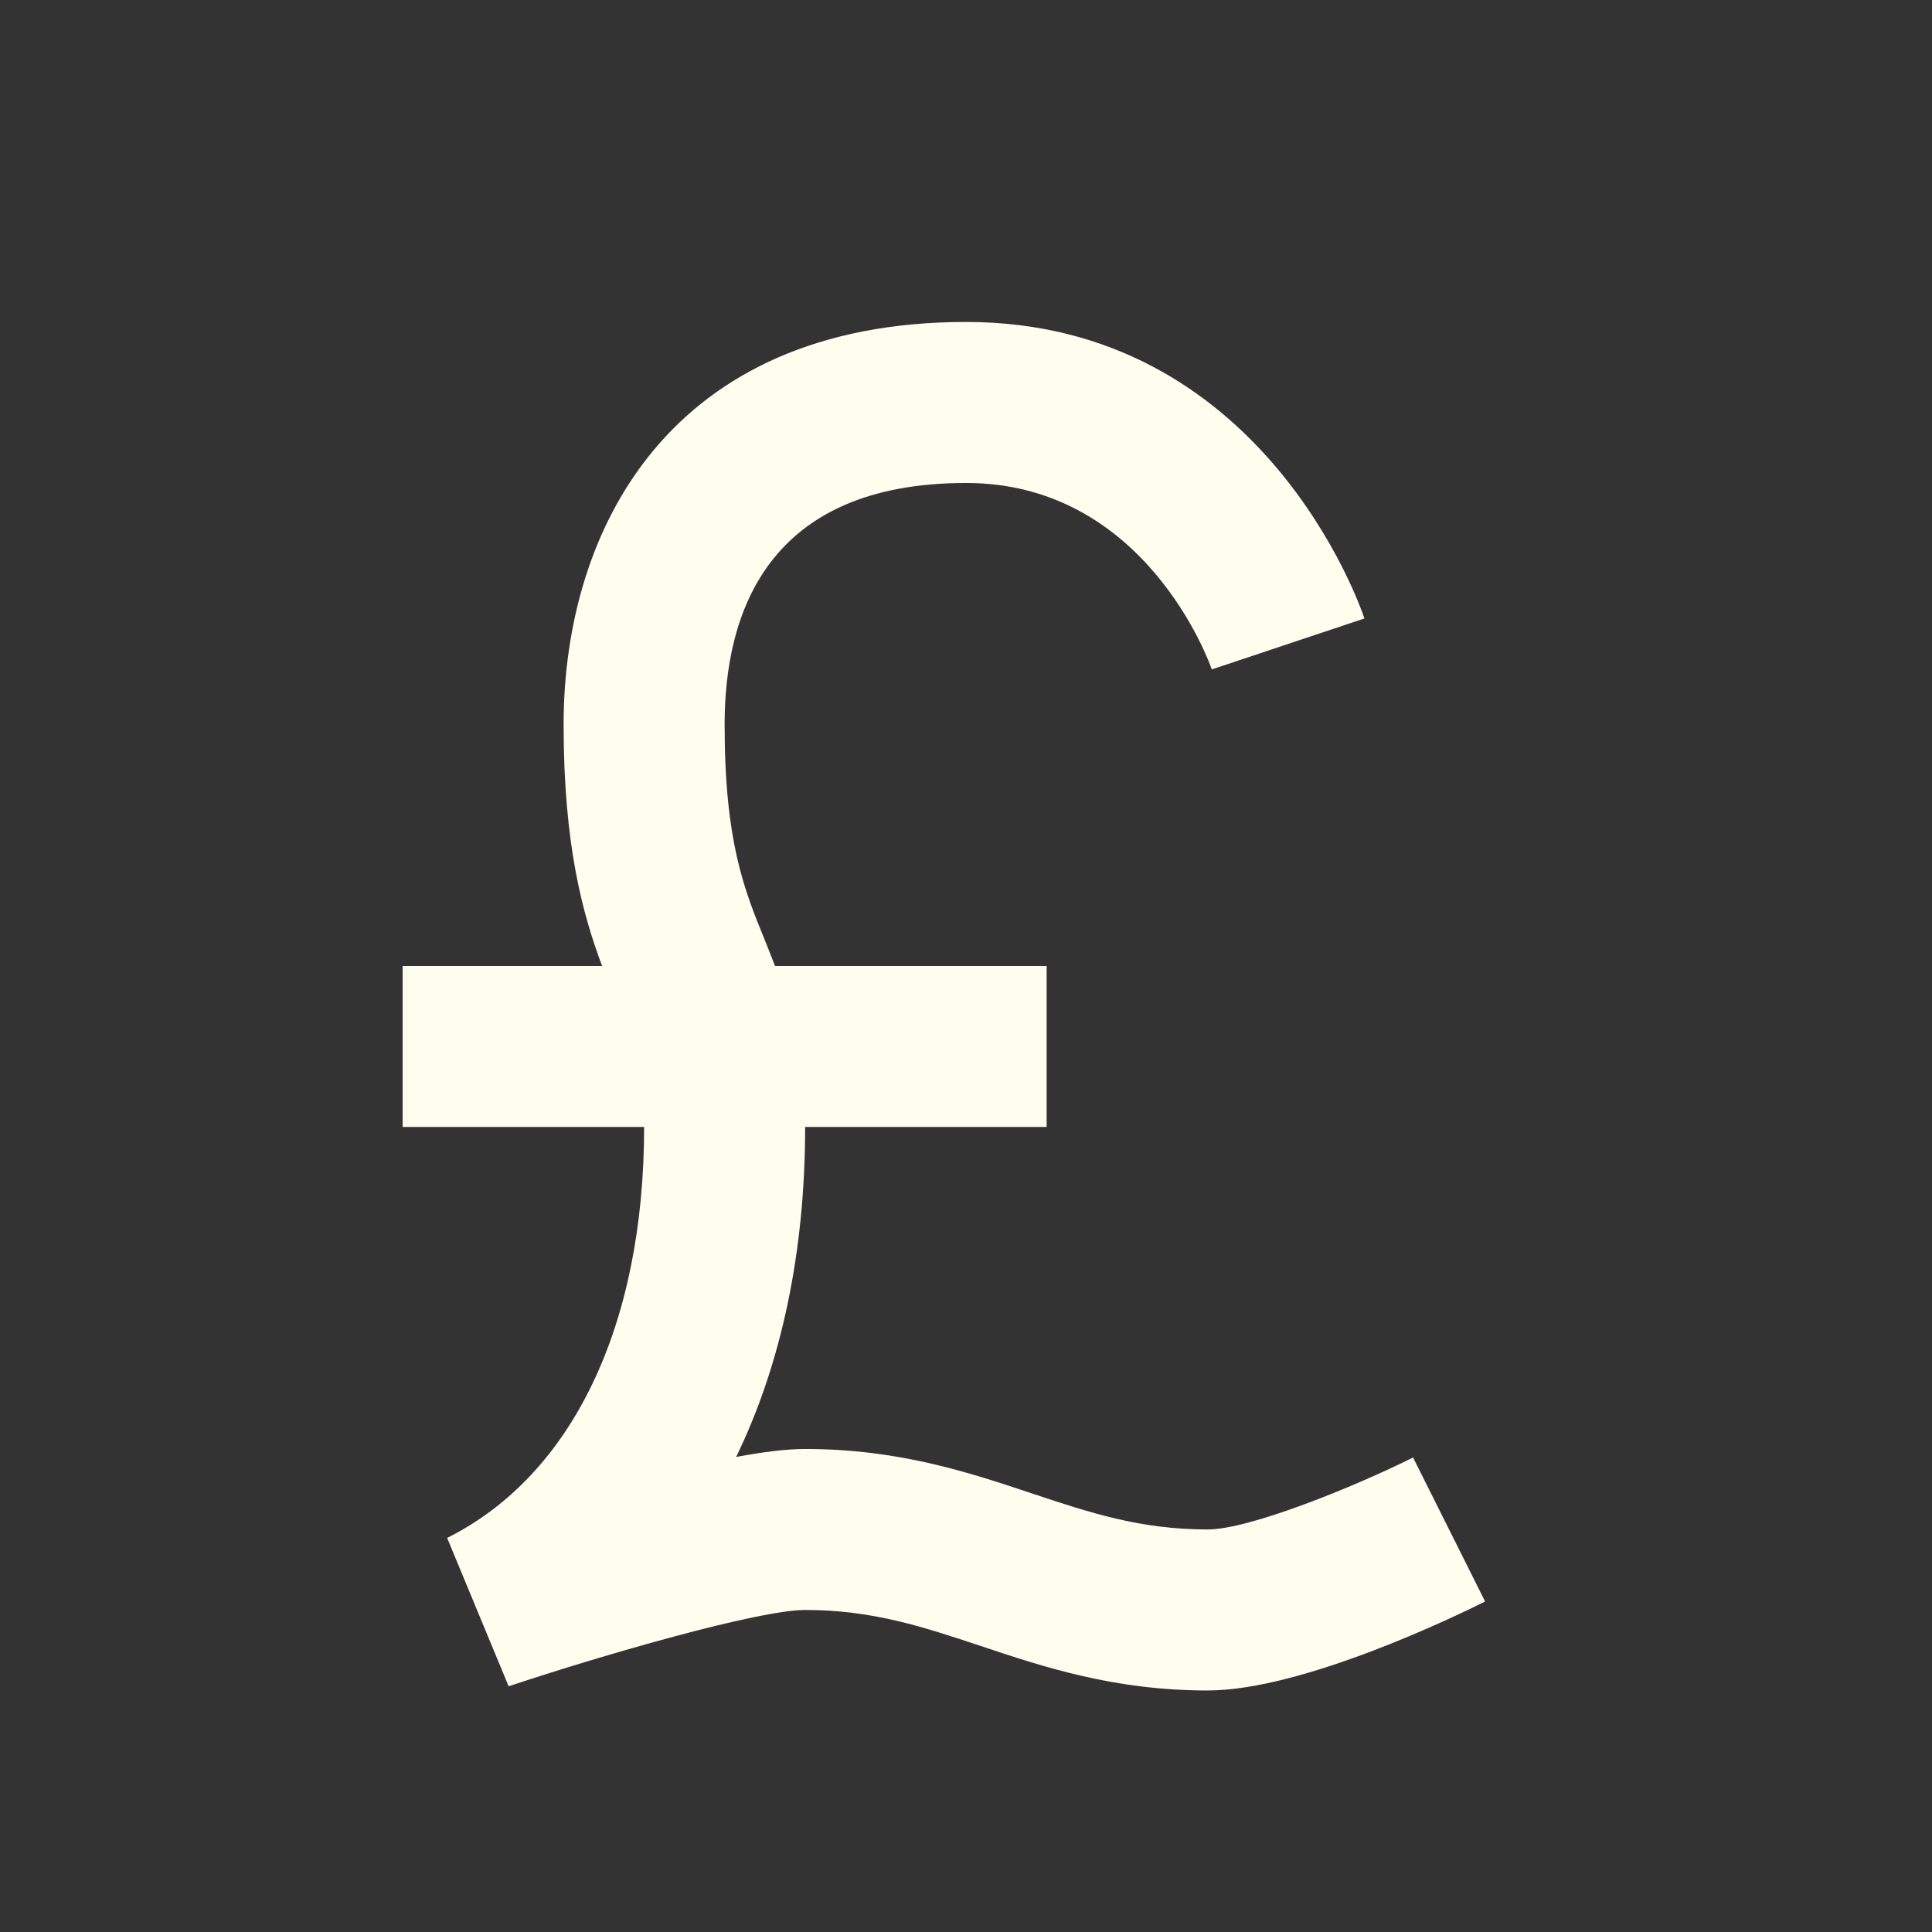 <svg width="80" height="80" viewBox="0 0 80 80" fill="none" xmlns="http://www.w3.org/2000/svg">
<rect x="0" y="0" width="80" height="80" fill="#333333" stroke="none"/>
<path d="M18.515 63.682L21.062 69.825C24.998 68.515 31.412 66.665 33.339 66.665C36.132 66.665 38.212 67.359 40.618 68.159C43.202 69.022 46.132 69.999 50.005 69.999C53.928 69.999 60.265 66.929 61.495 66.315L58.512 60.352C56.108 61.552 51.742 63.332 50.005 63.332C47.212 63.332 45.132 62.639 42.725 61.839C40.142 60.975 37.212 59.999 33.339 59.999C32.575 59.999 31.585 60.122 30.482 60.329C32.345 56.499 33.339 51.869 33.339 46.665H43.339V39.999H32.092C31.952 39.642 31.812 39.279 31.675 38.942C30.815 36.839 30.005 34.849 30.005 29.999C30.005 25.435 31.742 19.999 40.005 19.999C47.419 19.999 50.075 27.422 50.178 27.719L56.498 25.609C56.332 25.109 52.269 13.332 40.005 13.332C27.715 13.332 23.338 21.942 23.338 29.999C23.338 34.969 24.119 37.832 24.932 39.999H16.672V46.665H26.672C26.672 54.889 23.698 61.092 18.515 63.682Z" fill="#FFFEEE"/>
</svg>
